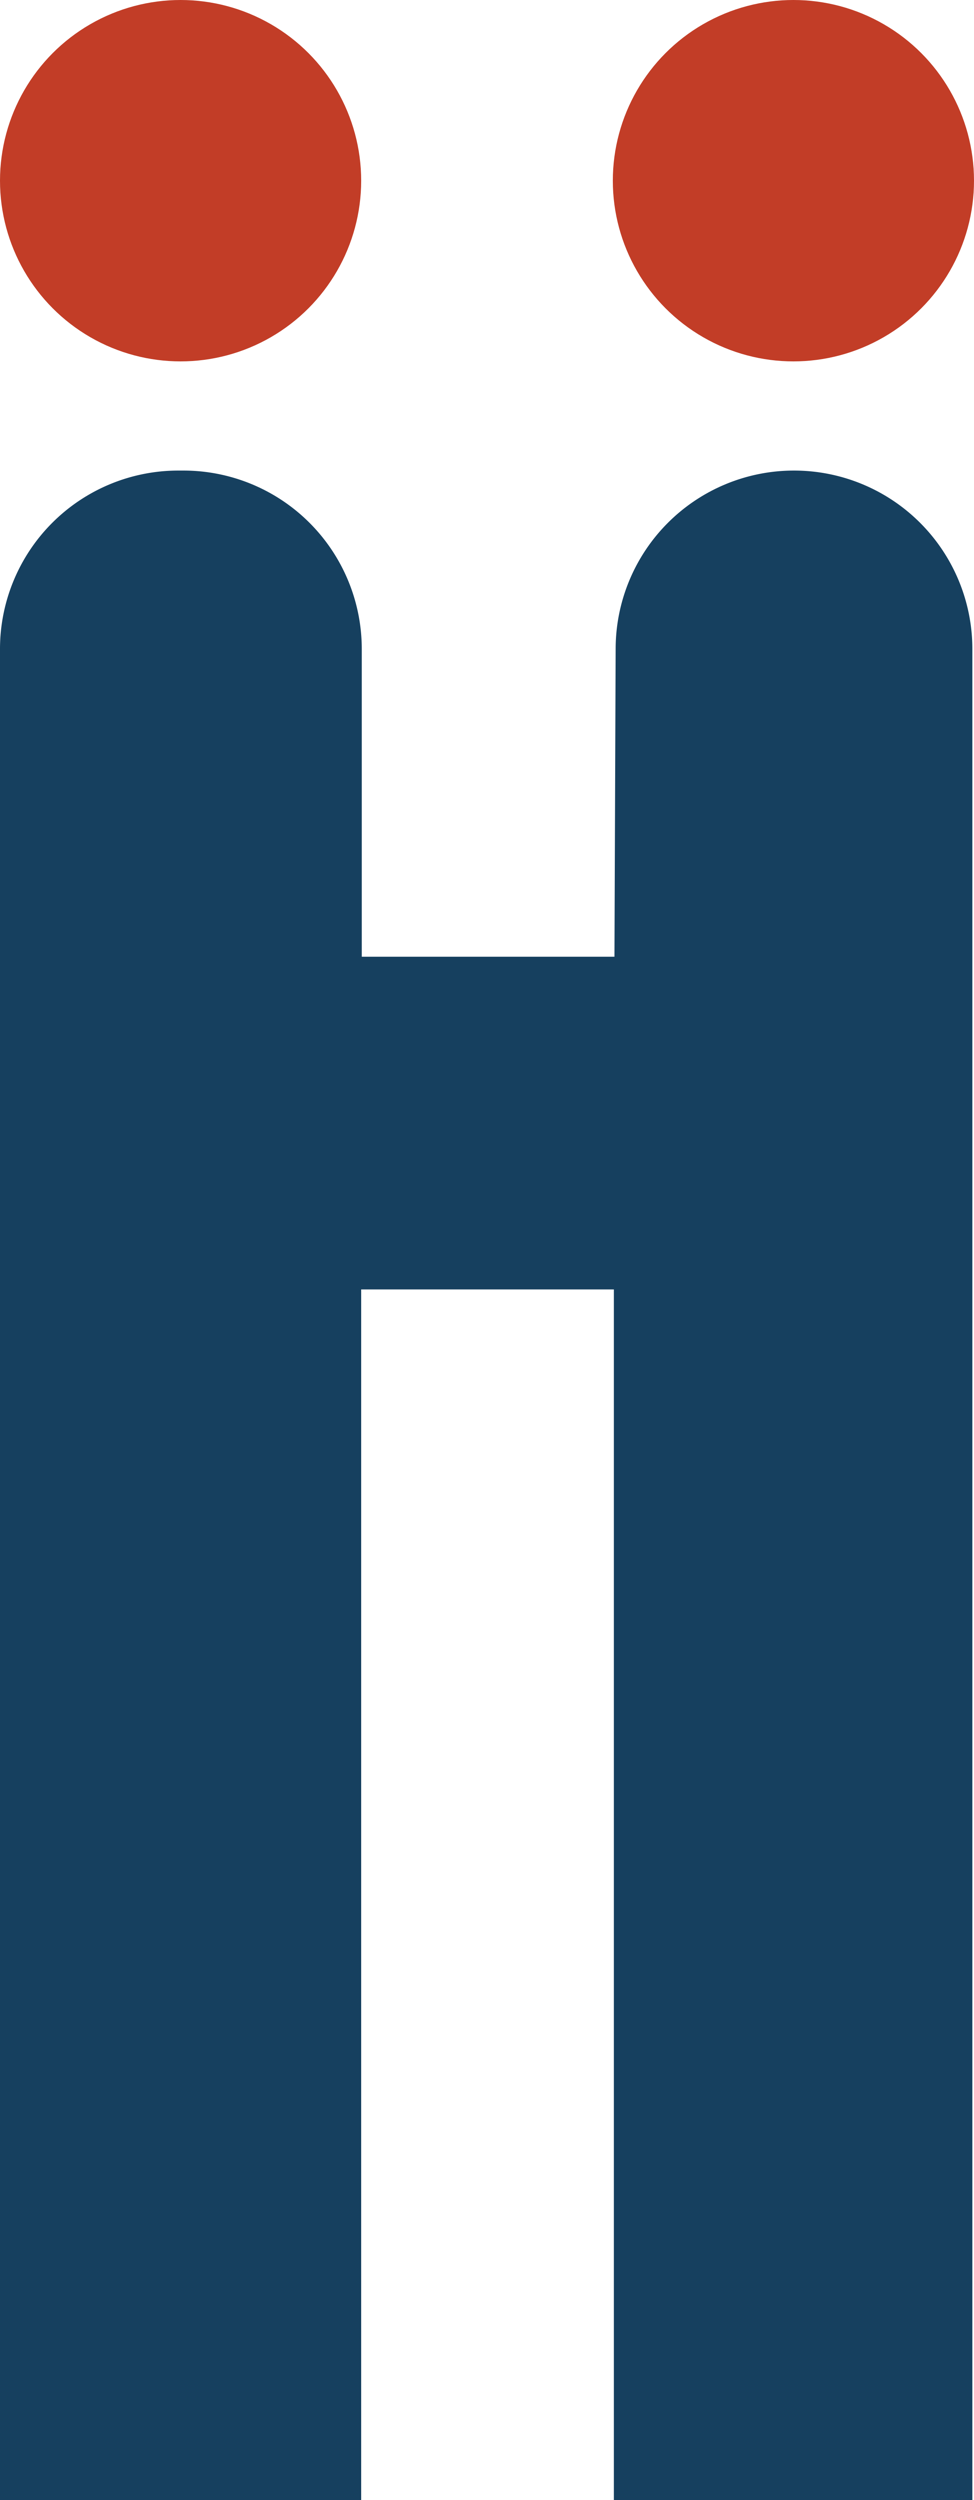 <svg xmlns="http://www.w3.org/2000/svg" viewBox="0 0 65.53 168.1"><defs><style>.cls-1{fill:#16405f;}.cls-2{fill:#c23d27;}</style></defs><g id="Layer_2"><g id="Layer_1-2"><path class="cls-1" d="M41.34,64.33h-17V43.64a12,12,0,0,0-12-12H12a12,12,0,0,0-12,12V168.1H24.3V86.7h17v81.4H65.42V43.64a12,12,0,0,0-12-12h0a12,12,0,0,0-12,12Z"></path><circle class="cls-2" cx="12.15" cy="12.15" r="12.15"></circle><circle class="cls-2" cx="53.38" cy="12.15" r="12.15"></circle></g></g></svg>